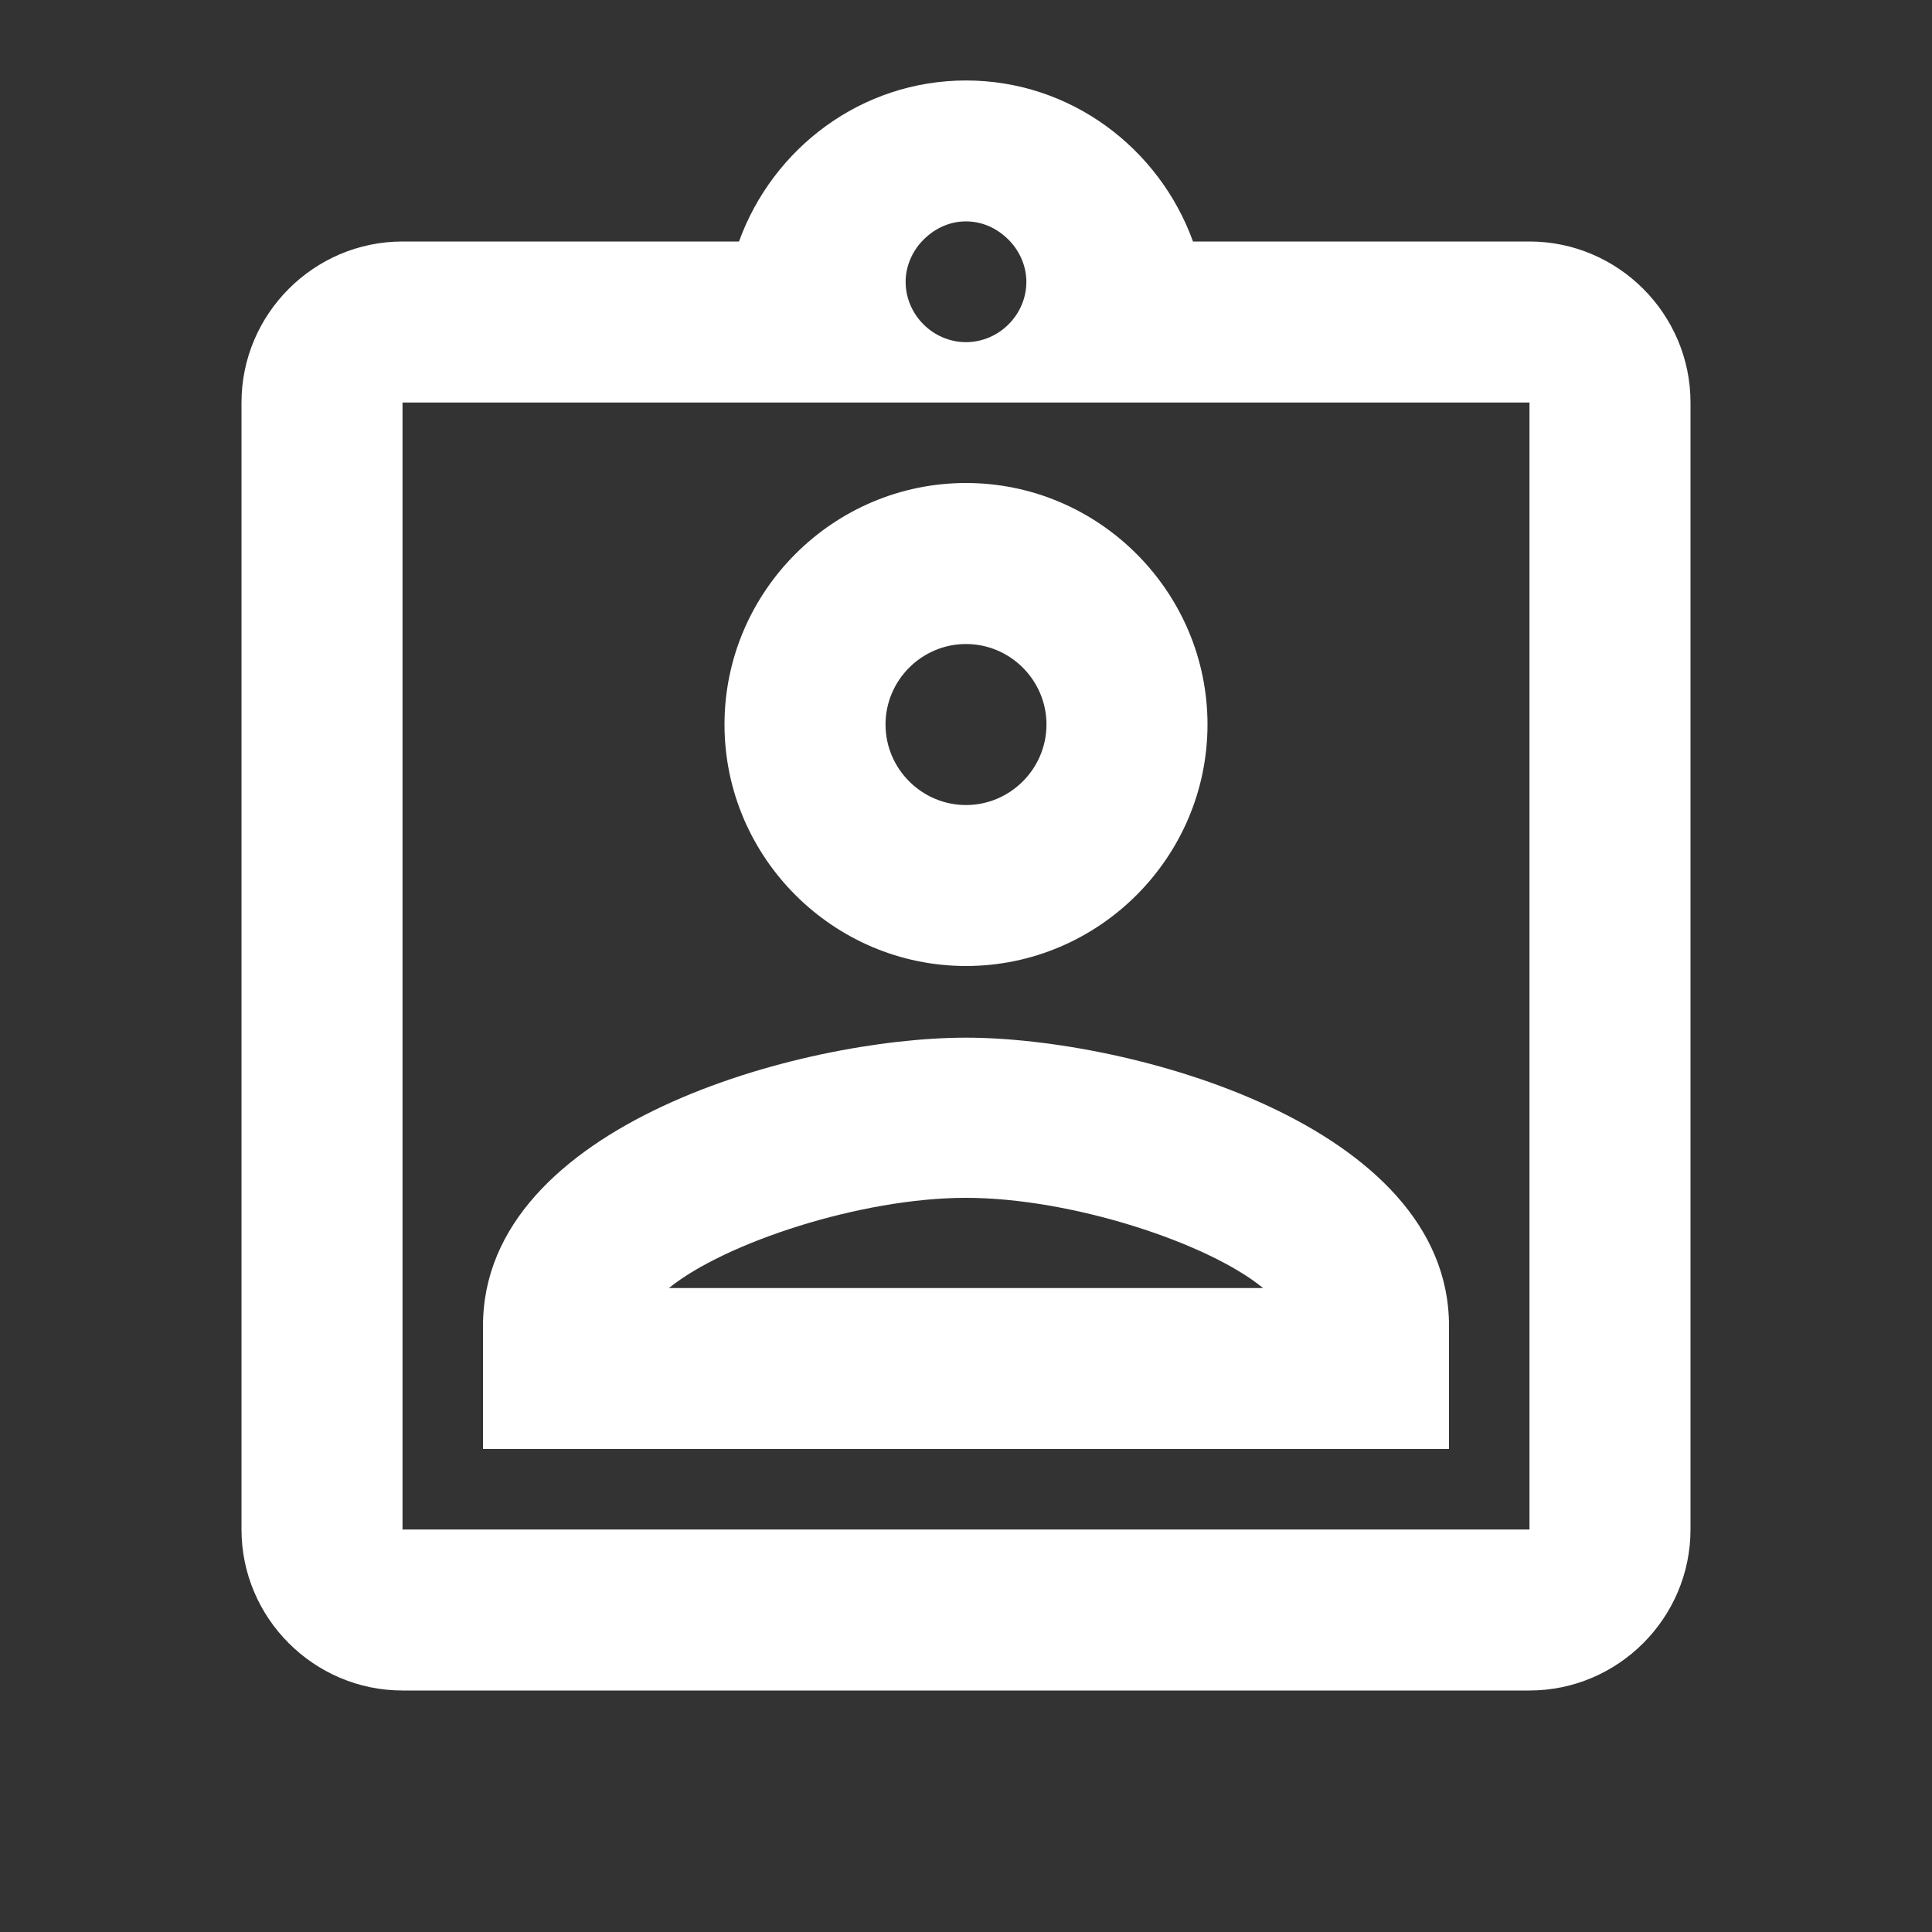 <svg width="32" height="32" viewBox="0 0 32 32" fill="none" xmlns="http://www.w3.org/2000/svg">
<rect x="0" y="0" width="32" height="32" fill="#333333" stroke="none"/>
<g clip-path="url(#clip0_23_488)">
<path d="M25.333 4H19.76C19.2 2.454 17.733 1.333 16 1.333C14.267 1.333 12.8 2.454 12.24 4H6.667C5.2 4 4 5.2 4 6.667V25.334C4 26.8 5.2 28 6.667 28H25.333C26.8 28 28 26.8 28 25.334V6.667C28 5.2 26.8 4 25.333 4ZM16 3.667C16.293 3.667 16.547 3.8 16.733 4C16.893 4.173 17 4.413 17 4.667C17 5.213 16.547 5.667 16 5.667C15.453 5.667 15 5.213 15 4.667C15 4.413 15.107 4.173 15.267 4C15.453 3.8 15.707 3.667 16 3.667ZM25.333 25.334H6.667V6.667H25.333V25.334ZM16 8C13.8 8 12 9.8 12 12C12 14.2 13.8 16 16 16C18.2 16 20 14.2 20 12C20 9.8 18.2 8 16 8ZM16 13.334C15.267 13.334 14.667 12.733 14.667 12C14.667 11.267 15.267 10.667 16 10.667C16.733 10.667 17.333 11.267 17.333 12C17.333 12.733 16.733 13.334 16 13.334ZM8 21.96V24H24V21.96C24 18.627 18.707 17.187 16 17.187C13.293 17.187 8 18.613 8 21.96ZM11.08 21.334C12 20.587 14.253 19.84 16 19.84C17.747 19.84 20.013 20.587 20.92 21.334H11.08Z" fill="white"/>
</g>
<defs>
<clipPath id="clip0_23_488">
<rect width="32" height="32" fill="white"/>
</clipPath>
</defs>
</svg>

